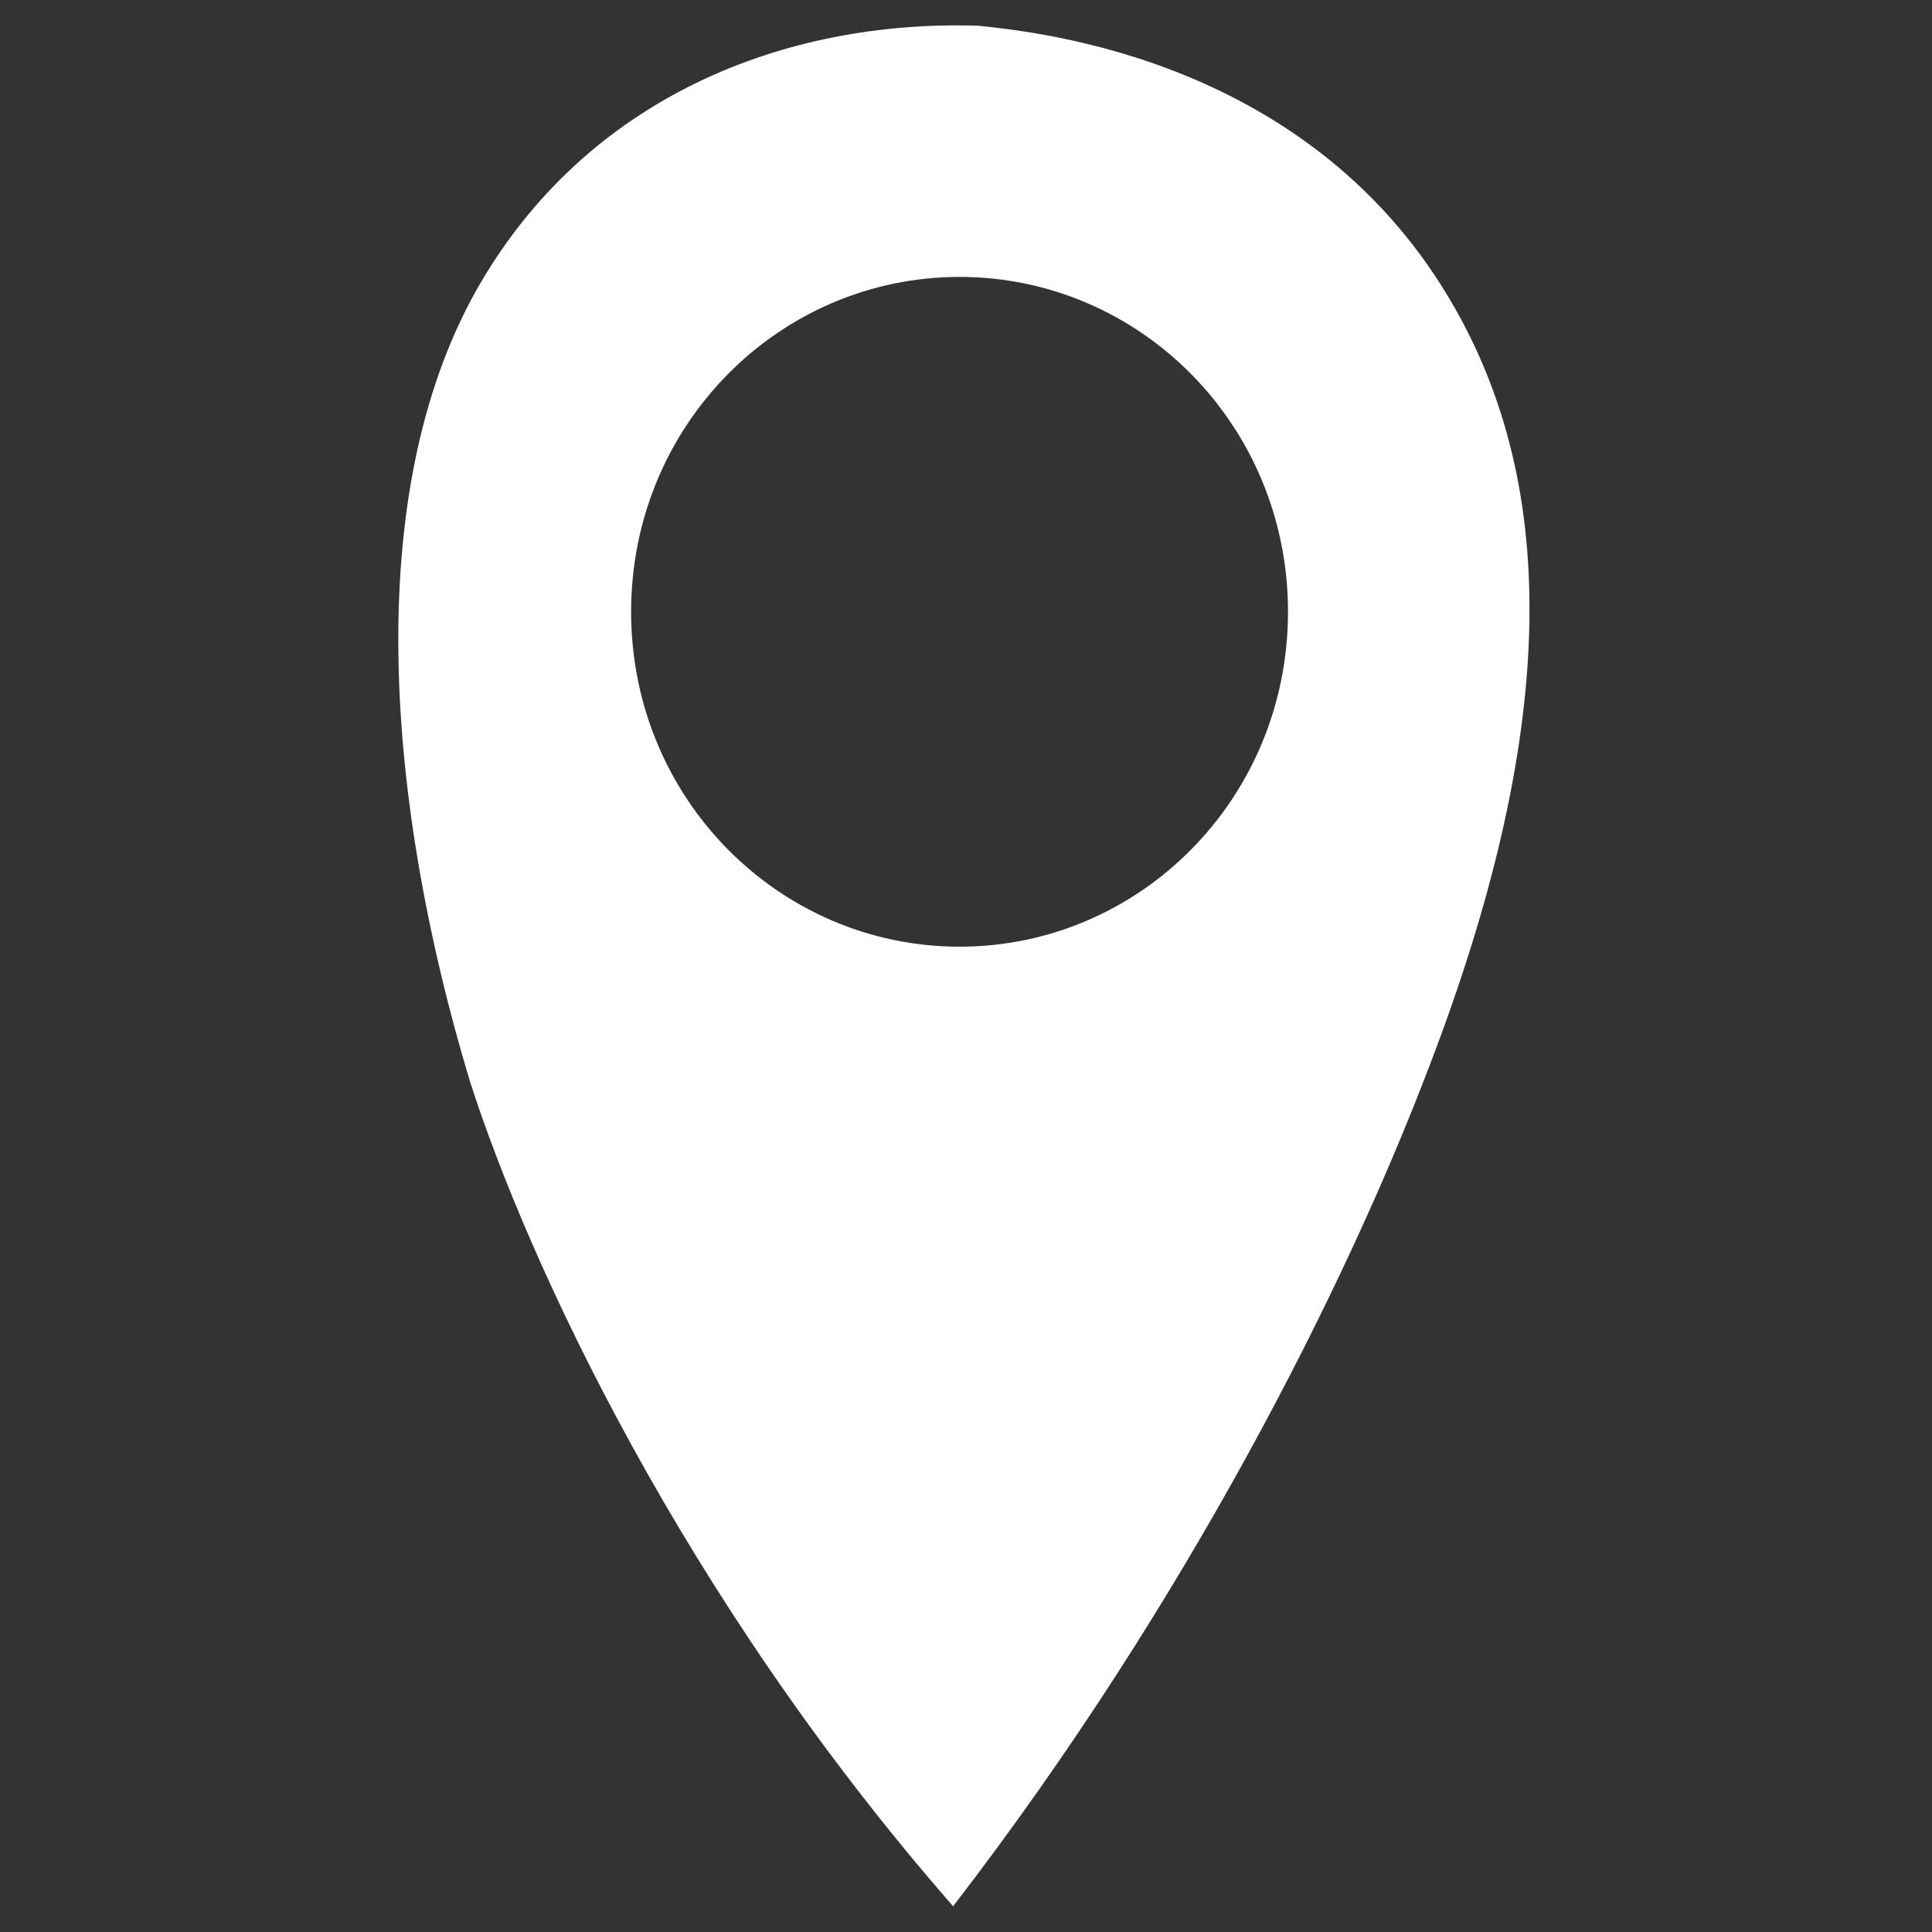 <?xml version="1.0" encoding="utf-8"?>
<!-- Generator: Adobe Illustrator 25.0.0, SVG Export Plug-In . SVG Version: 6.00 Build 0)  -->
<svg version="1.1" id="Calque_1" xmlns="http://www.w3.org/2000/svg" xmlns:xlink="http://www.w3.org/1999/xlink" x="0px" y="0px"
	 viewBox="0 0 30 30" style="enable-background:new 0 0 30 30;" xml:space="preserve">
<rect x="0" y="0" width="30" height="30" fill="#333333" stroke="none"/>
<style type="text/css">
	.st0{fill:#FFFFFF;}
</style>
<path class="st0" d="M7.4,4.5c1.7-3,4.8-4.2,7.8-4.1c0.9,0.1,5.2,0.5,7.4,4.4c1.7,3,1.5,6.9-0.5,12c-1.2,3.1-3.6,8-7.3,12.8
	c-4.2-4.8-6.6-10-7.5-12.8C6,12.5,5.6,7.7,7.4,4.5z M9.8,9.5c0,2.9,2.3,5.2,5.1,5.2s5.1-2.3,5.1-5.2s-2.3-5.2-5.1-5.2
	S9.8,6.6,9.8,9.5z"/>
</svg>
